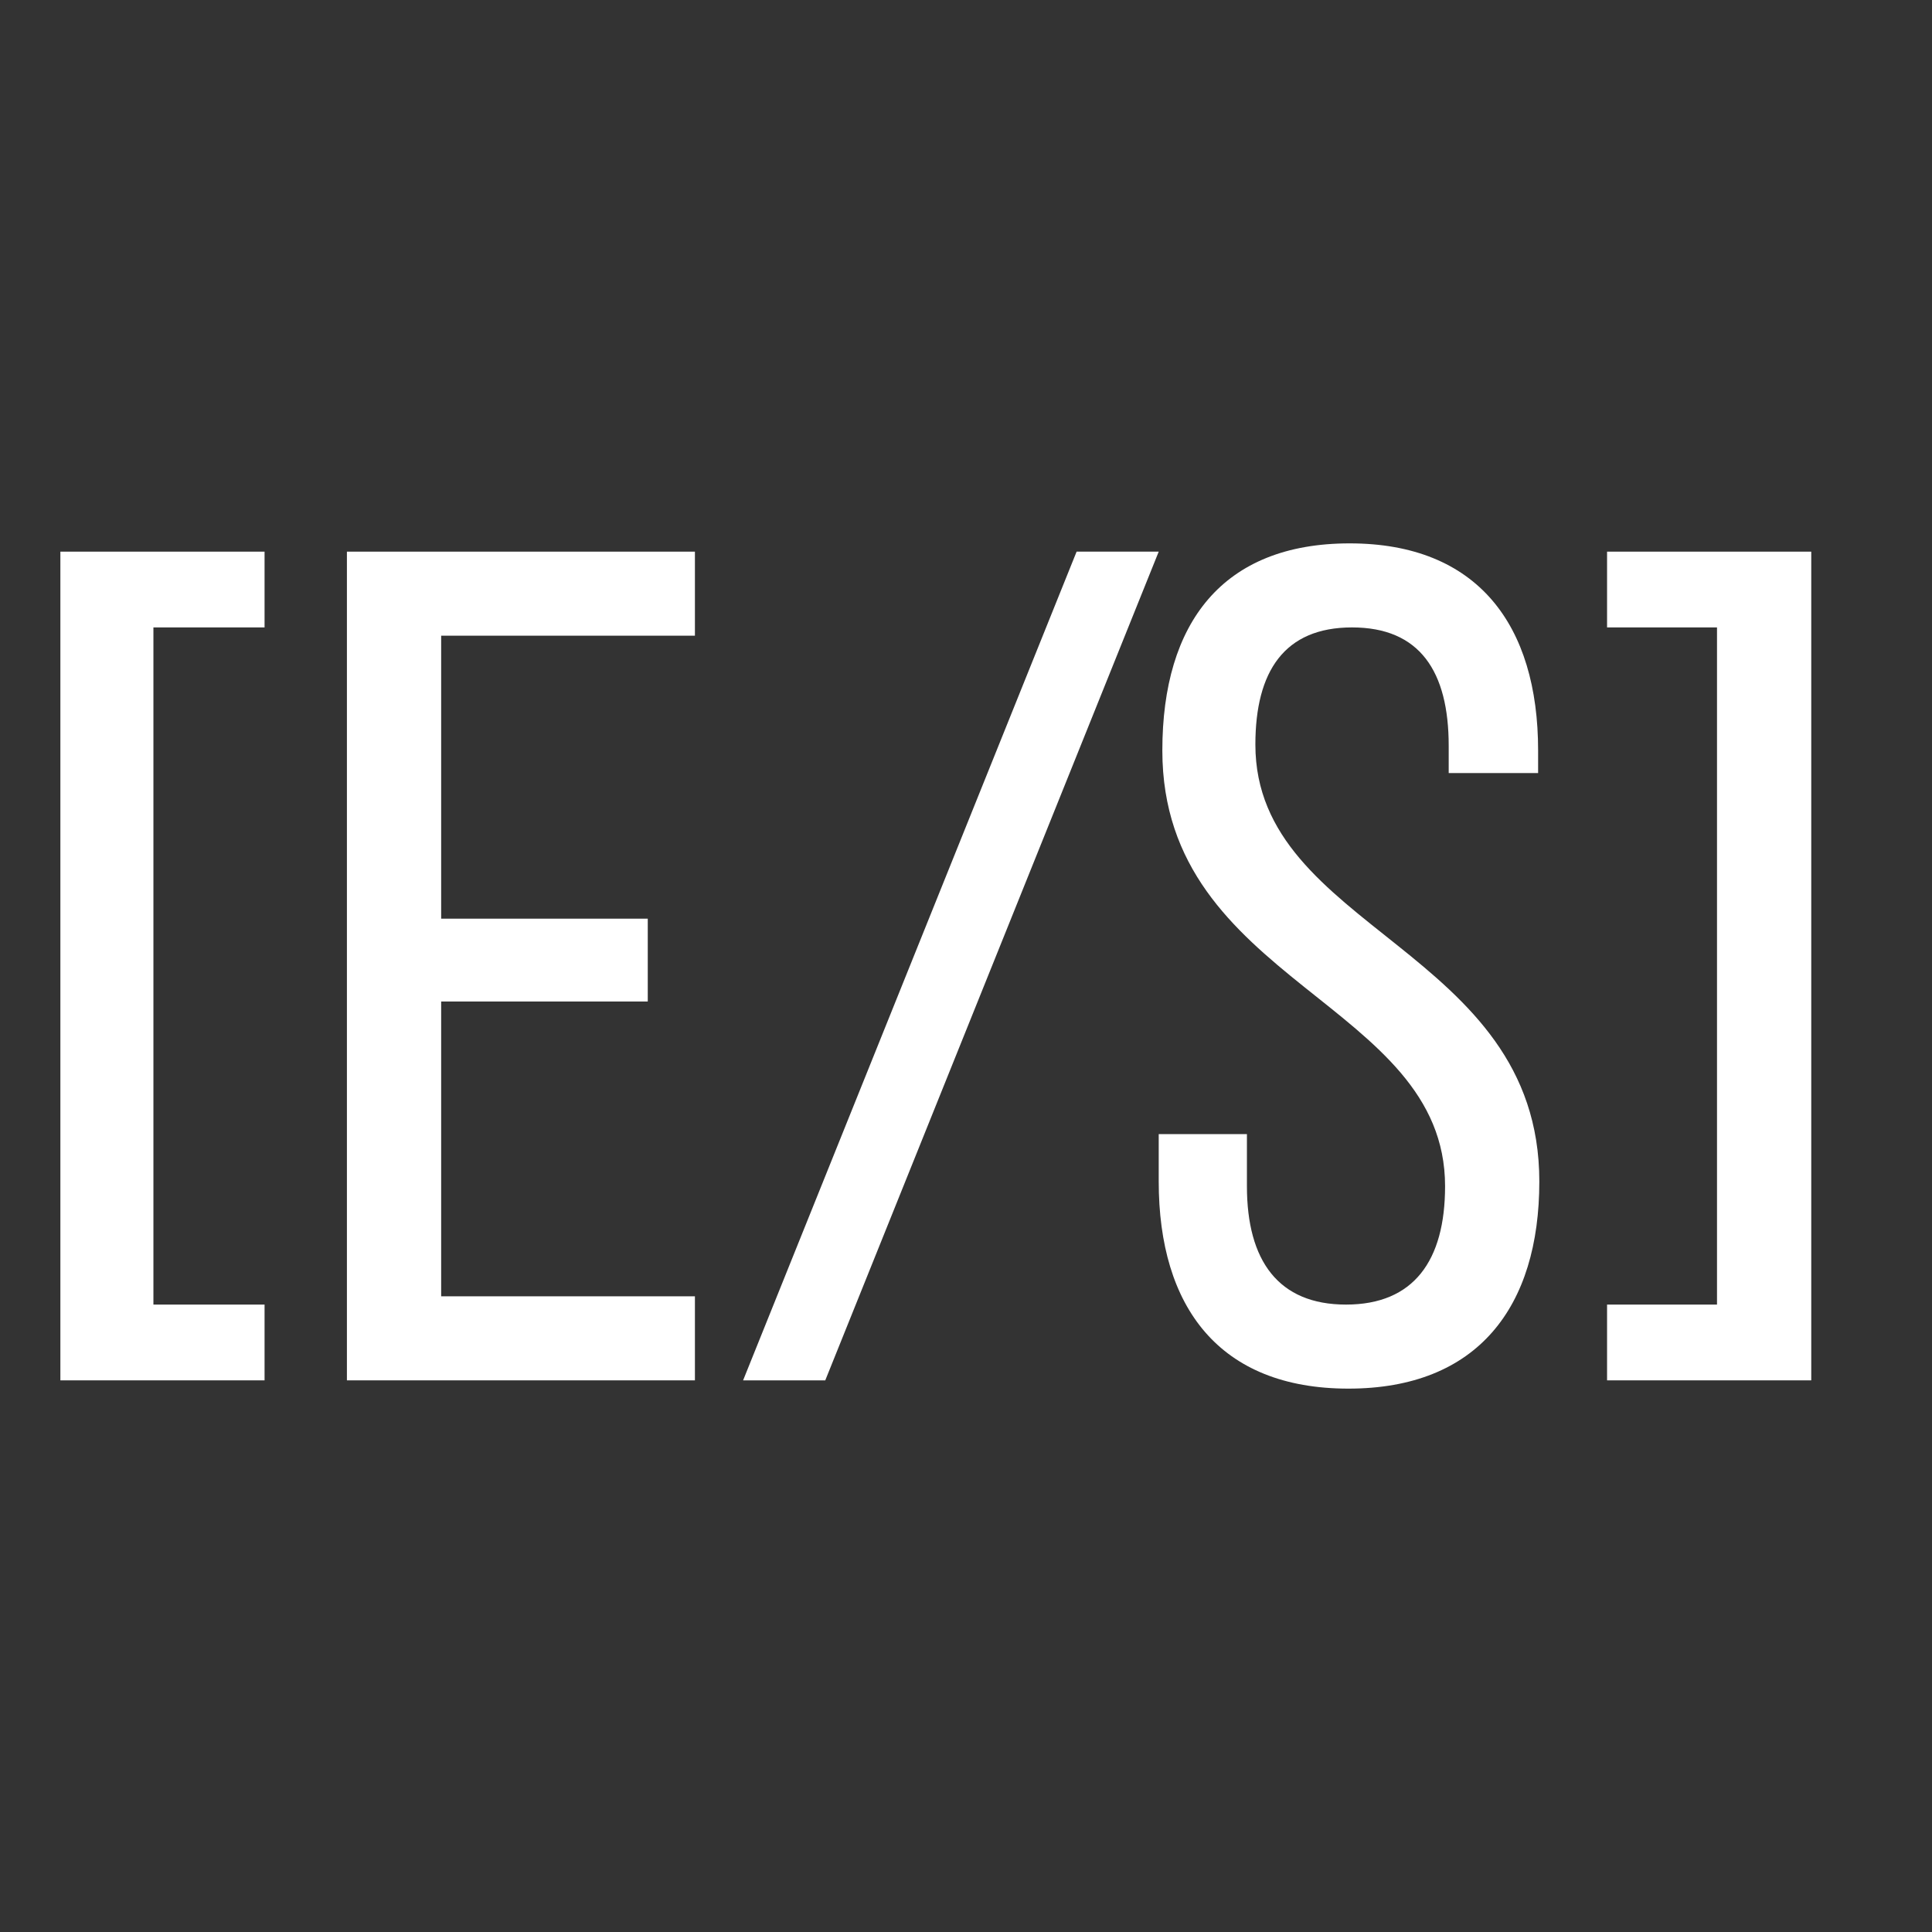 <?xml version="1.0" encoding="UTF-8"?> <svg xmlns="http://www.w3.org/2000/svg" width="32" height="32" viewBox="0 0 32 32" fill="none"><rect x="0" y="0" width="32" height="32" fill="#333333" stroke="none"/><path d="M2.541 21.608H4.382V22.863H1V9.137H4.382V10.392H2.541V21.608Z" fill="white"></path><path d="M7.307 15.216H10.729V16.588H7.307V21.471H11.51V22.863H5.746V9.137H11.51V10.529H7.307V15.216Z" fill="white"></path><path d="M17.832 9.137H19.192L13.669 22.863H12.308L17.832 9.137Z" fill="white"></path><path d="M22.354 9C24.475 9 25.476 10.353 25.476 12.431V12.804H23.995V12.353C23.995 11.118 23.515 10.392 22.394 10.392C21.274 10.392 20.793 11.118 20.793 12.333C20.793 15.412 25.496 15.706 25.496 19.569C25.496 21.647 24.475 23 22.334 23C20.193 23 19.192 21.647 19.192 19.569V18.784H20.653V19.647C20.653 20.882 21.174 21.608 22.294 21.608C23.415 21.608 23.935 20.882 23.935 19.647C23.935 16.588 19.252 16.294 19.252 12.431C19.252 10.314 20.253 9 22.354 9Z" fill="white"></path><path d="M26.618 21.608H28.439V10.392H26.618V9.137H30V22.863H26.618V21.608Z" fill="white"></path></svg> 